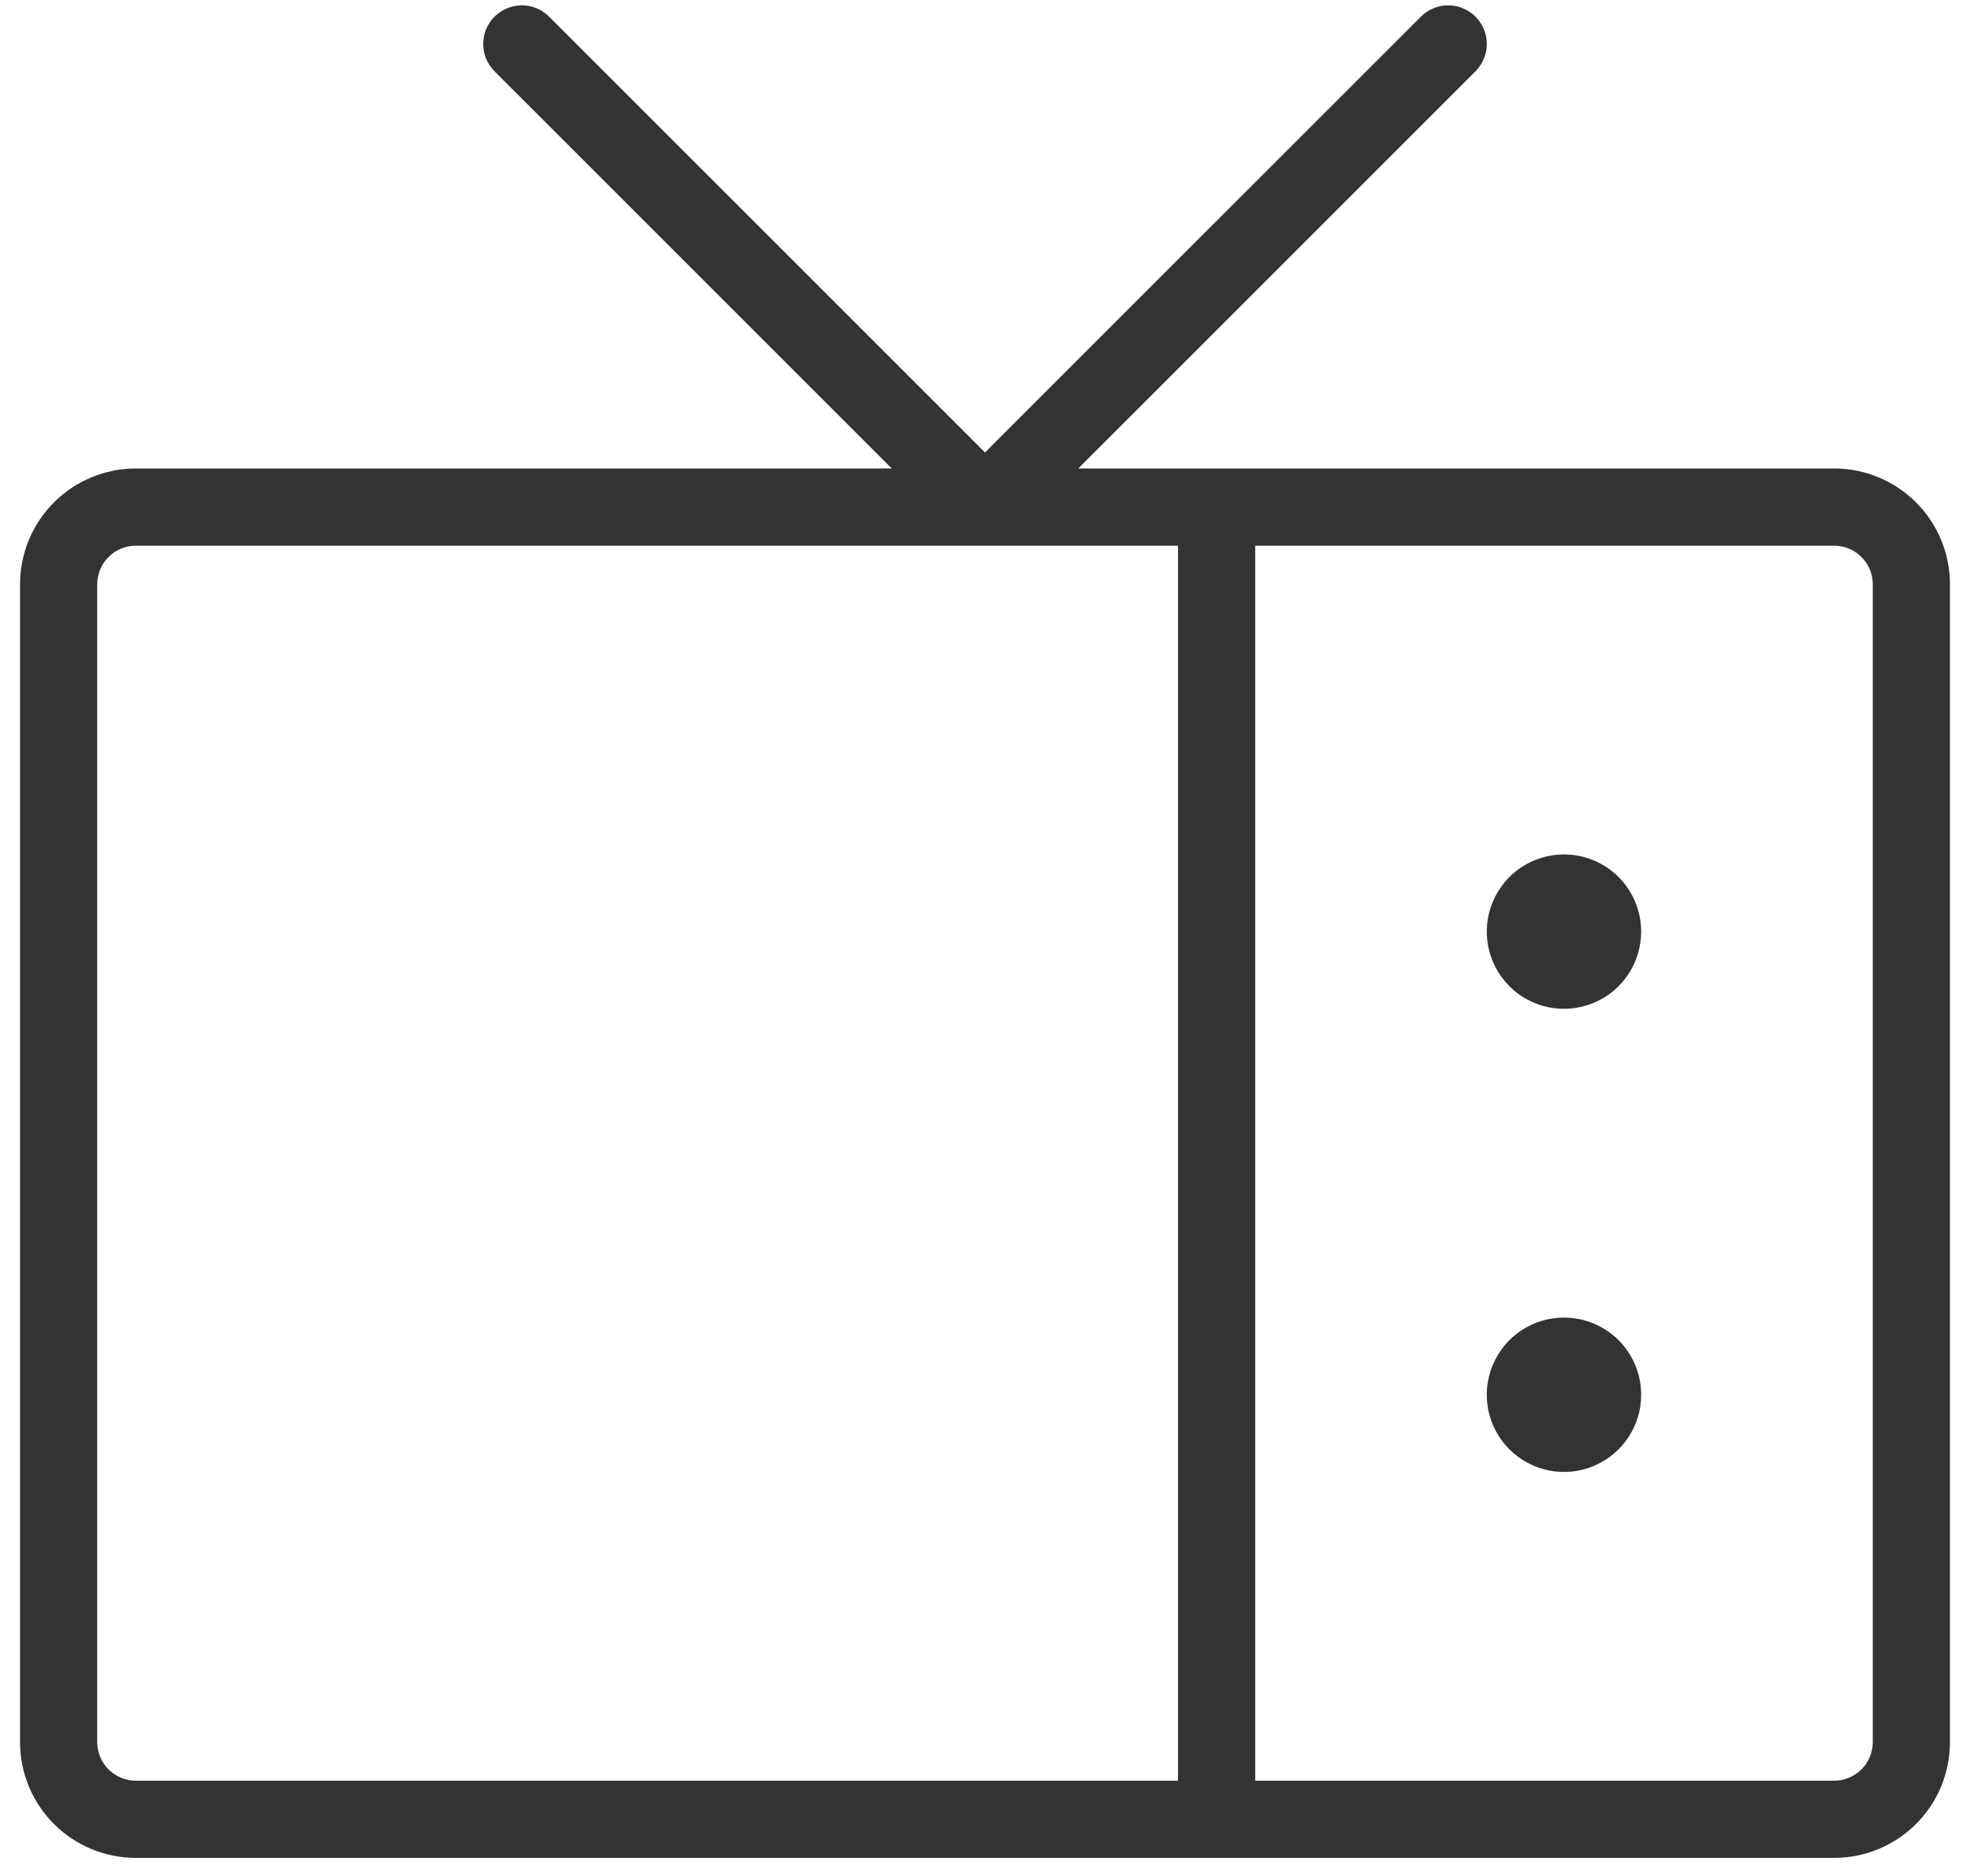 <svg width="63" height="60" viewBox="0 0 63 60" fill="none" xmlns="http://www.w3.org/2000/svg">
<path d="M58.656 14.984H34.481L47.186 2.28C47.3 2.165 47.392 2.029 47.453 1.879C47.516 1.729 47.548 1.568 47.548 1.406C47.548 1.244 47.516 1.083 47.453 0.934C47.392 0.784 47.3 0.648 47.186 0.533C47.071 0.418 46.935 0.327 46.785 0.265C46.635 0.203 46.475 0.171 46.312 0.171C46.15 0.171 45.99 0.203 45.84 0.265C45.69 0.327 45.554 0.418 45.439 0.533L31.5 14.472L17.561 0.533C17.329 0.301 17.015 0.171 16.688 0.171C16.36 0.171 16.046 0.301 15.814 0.533C15.583 0.765 15.452 1.079 15.452 1.406C15.452 1.734 15.583 2.048 15.814 2.28L28.519 14.984H4.344C3.362 14.984 2.42 15.374 1.725 16.069C1.031 16.763 0.641 17.705 0.641 18.688V55.719C0.641 56.701 1.031 57.643 1.725 58.337C2.42 59.032 3.362 59.422 4.344 59.422H58.656C59.638 59.422 60.58 59.032 61.275 58.337C61.969 57.643 62.359 56.701 62.359 55.719V18.688C62.359 17.705 61.969 16.763 61.275 16.069C60.58 15.374 59.638 14.984 58.656 14.984ZM3.109 55.719V18.688C3.109 18.36 3.239 18.046 3.471 17.815C3.702 17.583 4.016 17.453 4.344 17.453H37.672V56.953H4.344C4.016 56.953 3.702 56.823 3.471 56.592C3.239 56.36 3.109 56.046 3.109 55.719ZM59.891 55.719C59.891 56.046 59.761 56.36 59.529 56.592C59.298 56.823 58.984 56.953 58.656 56.953H40.141V17.453H58.656C58.984 17.453 59.298 17.583 59.529 17.815C59.761 18.046 59.891 18.36 59.891 18.688V55.719ZM52.484 29.797C52.484 30.285 52.34 30.762 52.068 31.168C51.797 31.574 51.411 31.891 50.96 32.078C50.509 32.264 50.013 32.313 49.534 32.218C49.055 32.123 48.615 31.888 48.27 31.543C47.925 31.197 47.69 30.757 47.594 30.279C47.499 29.8 47.548 29.303 47.735 28.852C47.922 28.401 48.238 28.015 48.644 27.744C49.05 27.473 49.527 27.328 50.016 27.328C50.67 27.328 51.298 27.588 51.761 28.051C52.224 28.514 52.484 29.142 52.484 29.797ZM52.484 44.609C52.484 45.098 52.34 45.575 52.068 45.981C51.797 46.387 51.411 46.703 50.96 46.89C50.509 47.077 50.013 47.126 49.534 47.031C49.055 46.935 48.615 46.7 48.27 46.355C47.925 46.01 47.69 45.57 47.594 45.091C47.499 44.612 47.548 44.116 47.735 43.665C47.922 43.214 48.238 42.828 48.644 42.557C49.05 42.285 49.527 42.141 50.016 42.141C50.67 42.141 51.298 42.401 51.761 42.864C52.224 43.327 52.484 43.955 52.484 44.609Z" fill="#333"/>
</svg>
